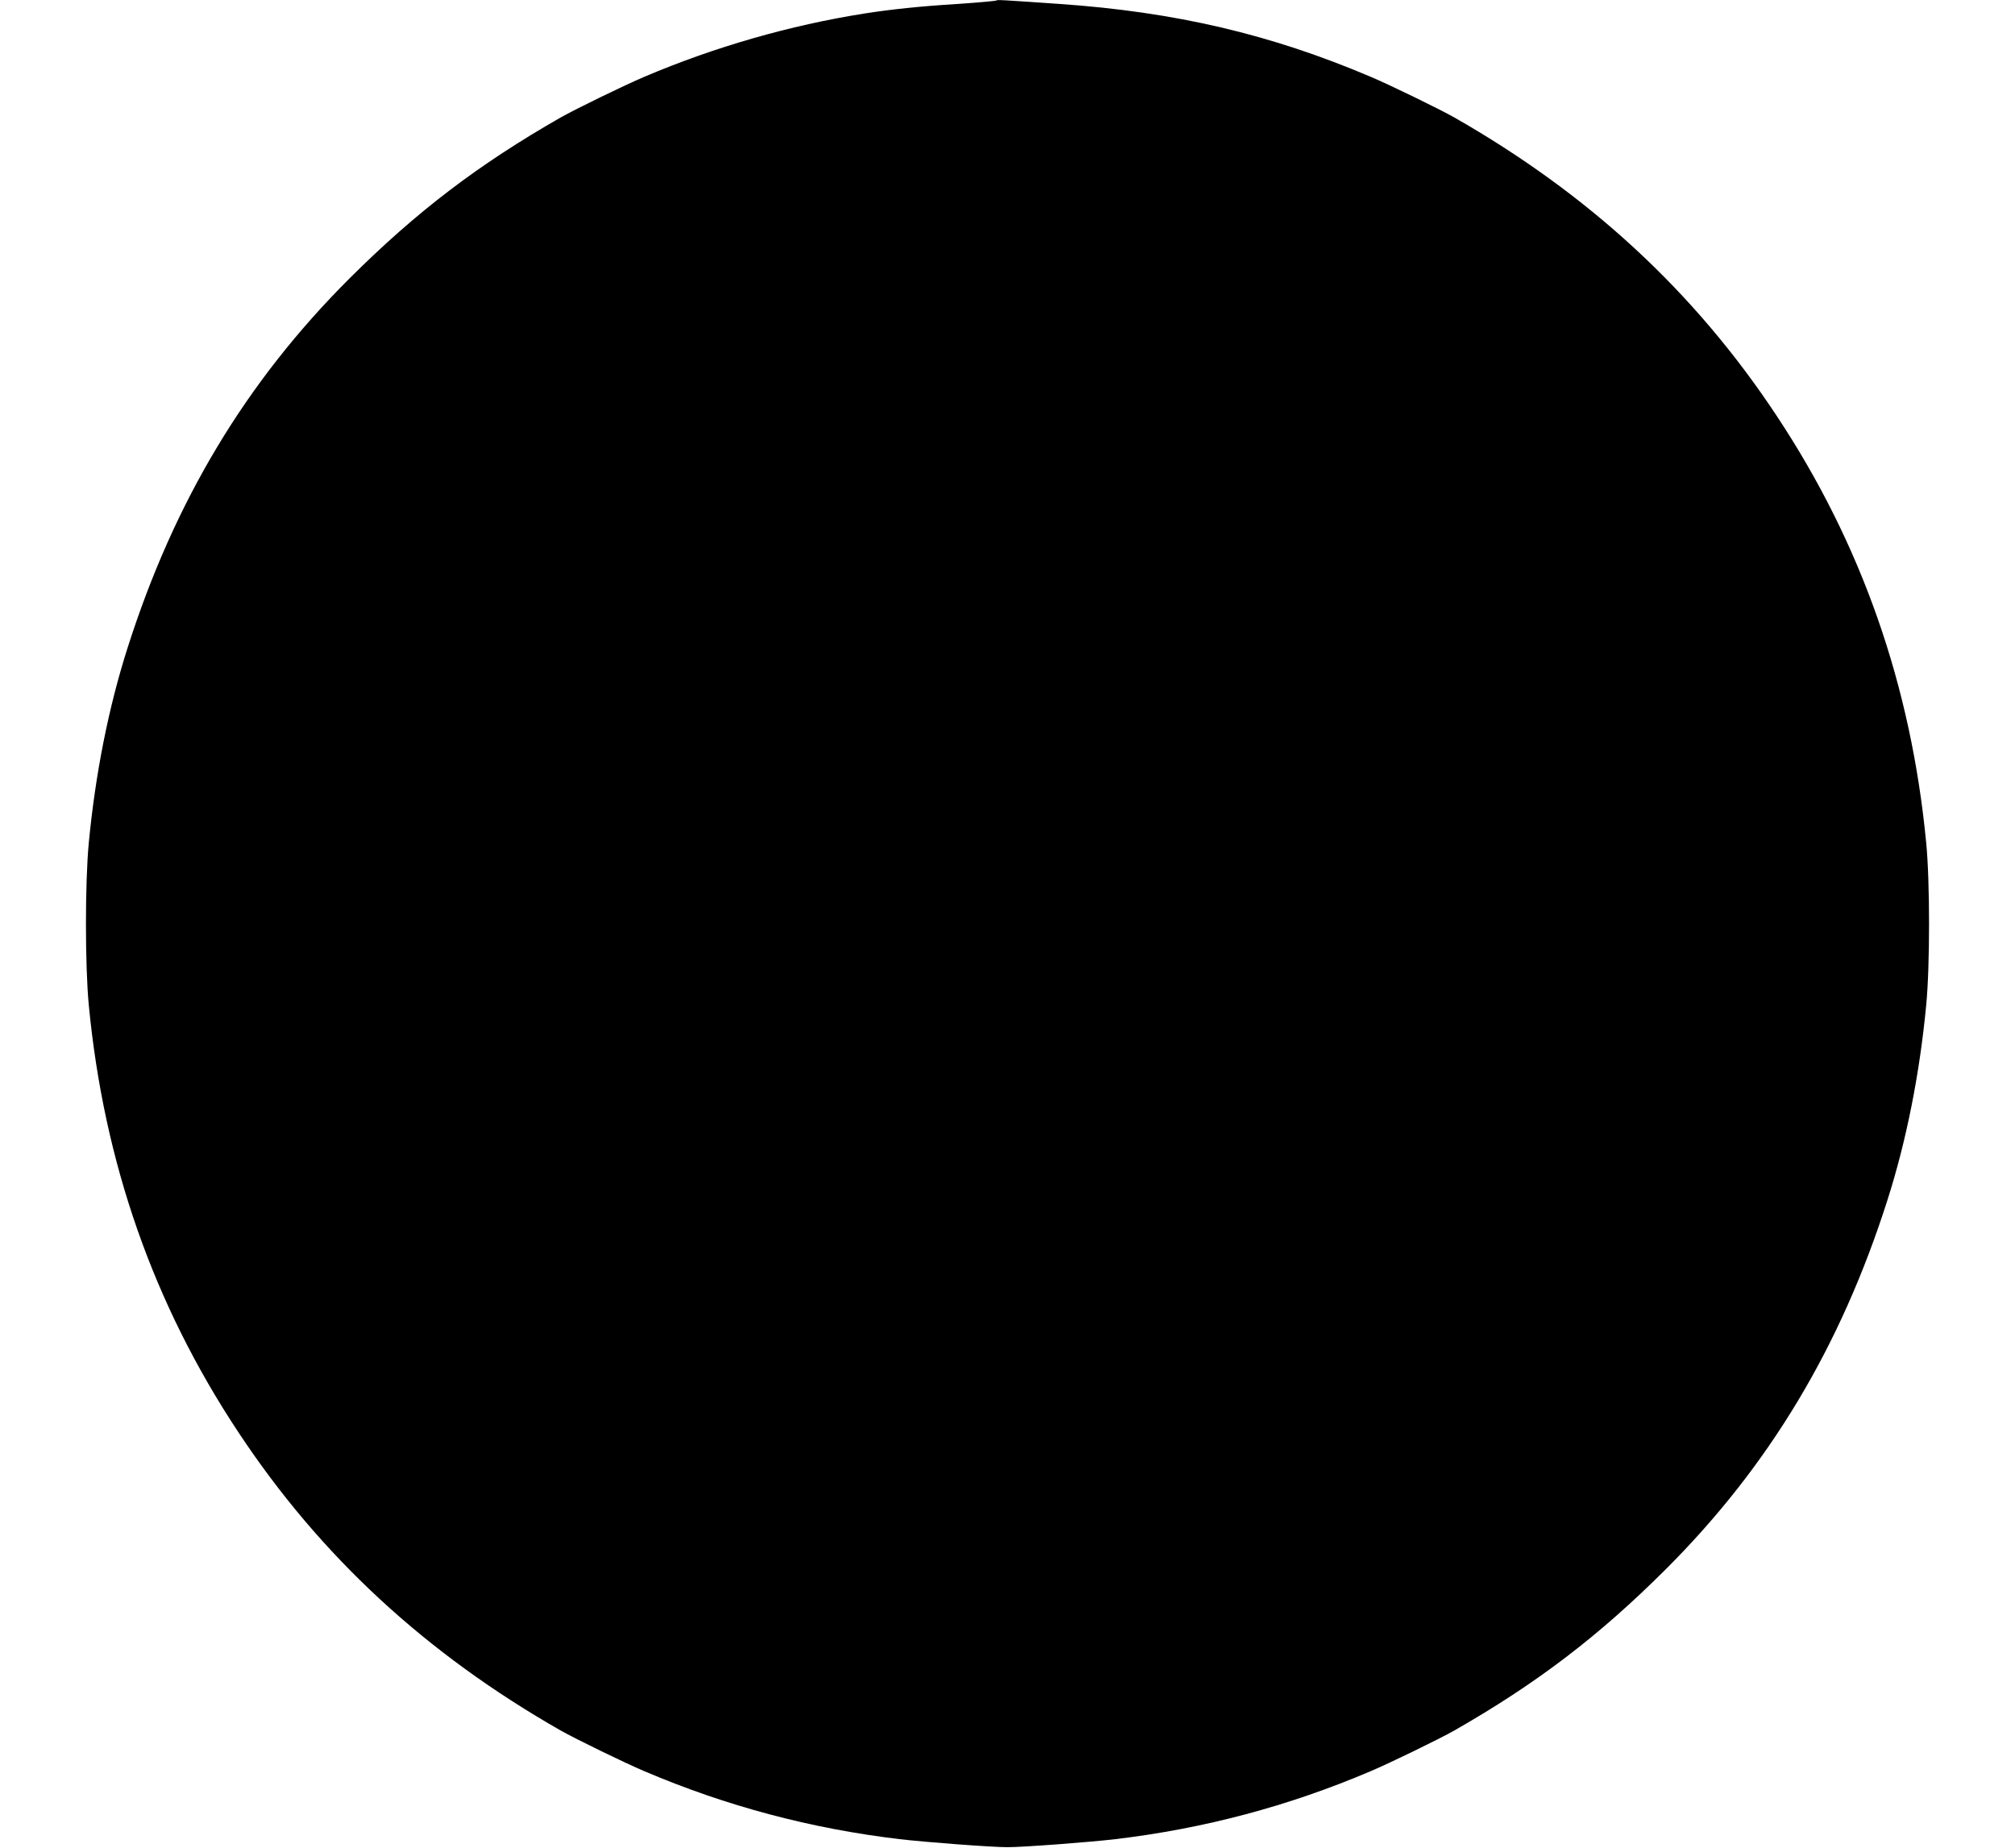 <?xml version="1.0" standalone="no"?>
<!DOCTYPE svg PUBLIC "-//W3C//DTD SVG 20010904//EN"
 "http://www.w3.org/TR/2001/REC-SVG-20010904/DTD/svg10.dtd">
<svg version="1.0" xmlns="http://www.w3.org/2000/svg"
 width="1280pt" height="1174pt" viewBox="0 0 1280 1174"
 preserveAspectRatio="xMidYMid meet">
<g transform="translate(0,1174) scale(0.1,-0.1)"
fill="#000000" stroke="none">
<path d="M6330 11737 c-3 -3 -113 -13 -245 -22 -243 -15 -422 -34 -595 -61
-473 -75 -950 -212 -1395 -401 -128 -54 -439 -206 -533 -259 -523 -299 -917
-599 -1343 -1024 -657 -656 -1112 -1414 -1409 -2347 -120 -376 -204 -798 -246
-1238 -24 -249 -24 -781 0 -1030 96 -1000 410 -1899 951 -2715 520 -786 1190
-1405 2047 -1894 94 -53 405 -205 533 -259 519 -221 1056 -364 1620 -431 161
-19 584 -51 685 -51 101 0 524 32 685 51 564 67 1101 210 1620 431 128 54 439
206 533 259 523 299 917 599 1343 1024 657 656 1112 1414 1409 2347 120 376
204 798 246 1238 24 249 24 781 0 1030 -96 1000 -410 1899 -951 2715 -520 786
-1190 1405 -2047 1894 -94 53 -405 205 -533 259 -633 269 -1238 411 -1975 462
-373 26 -395 27 -400 22z"/>
</g>
</svg>
